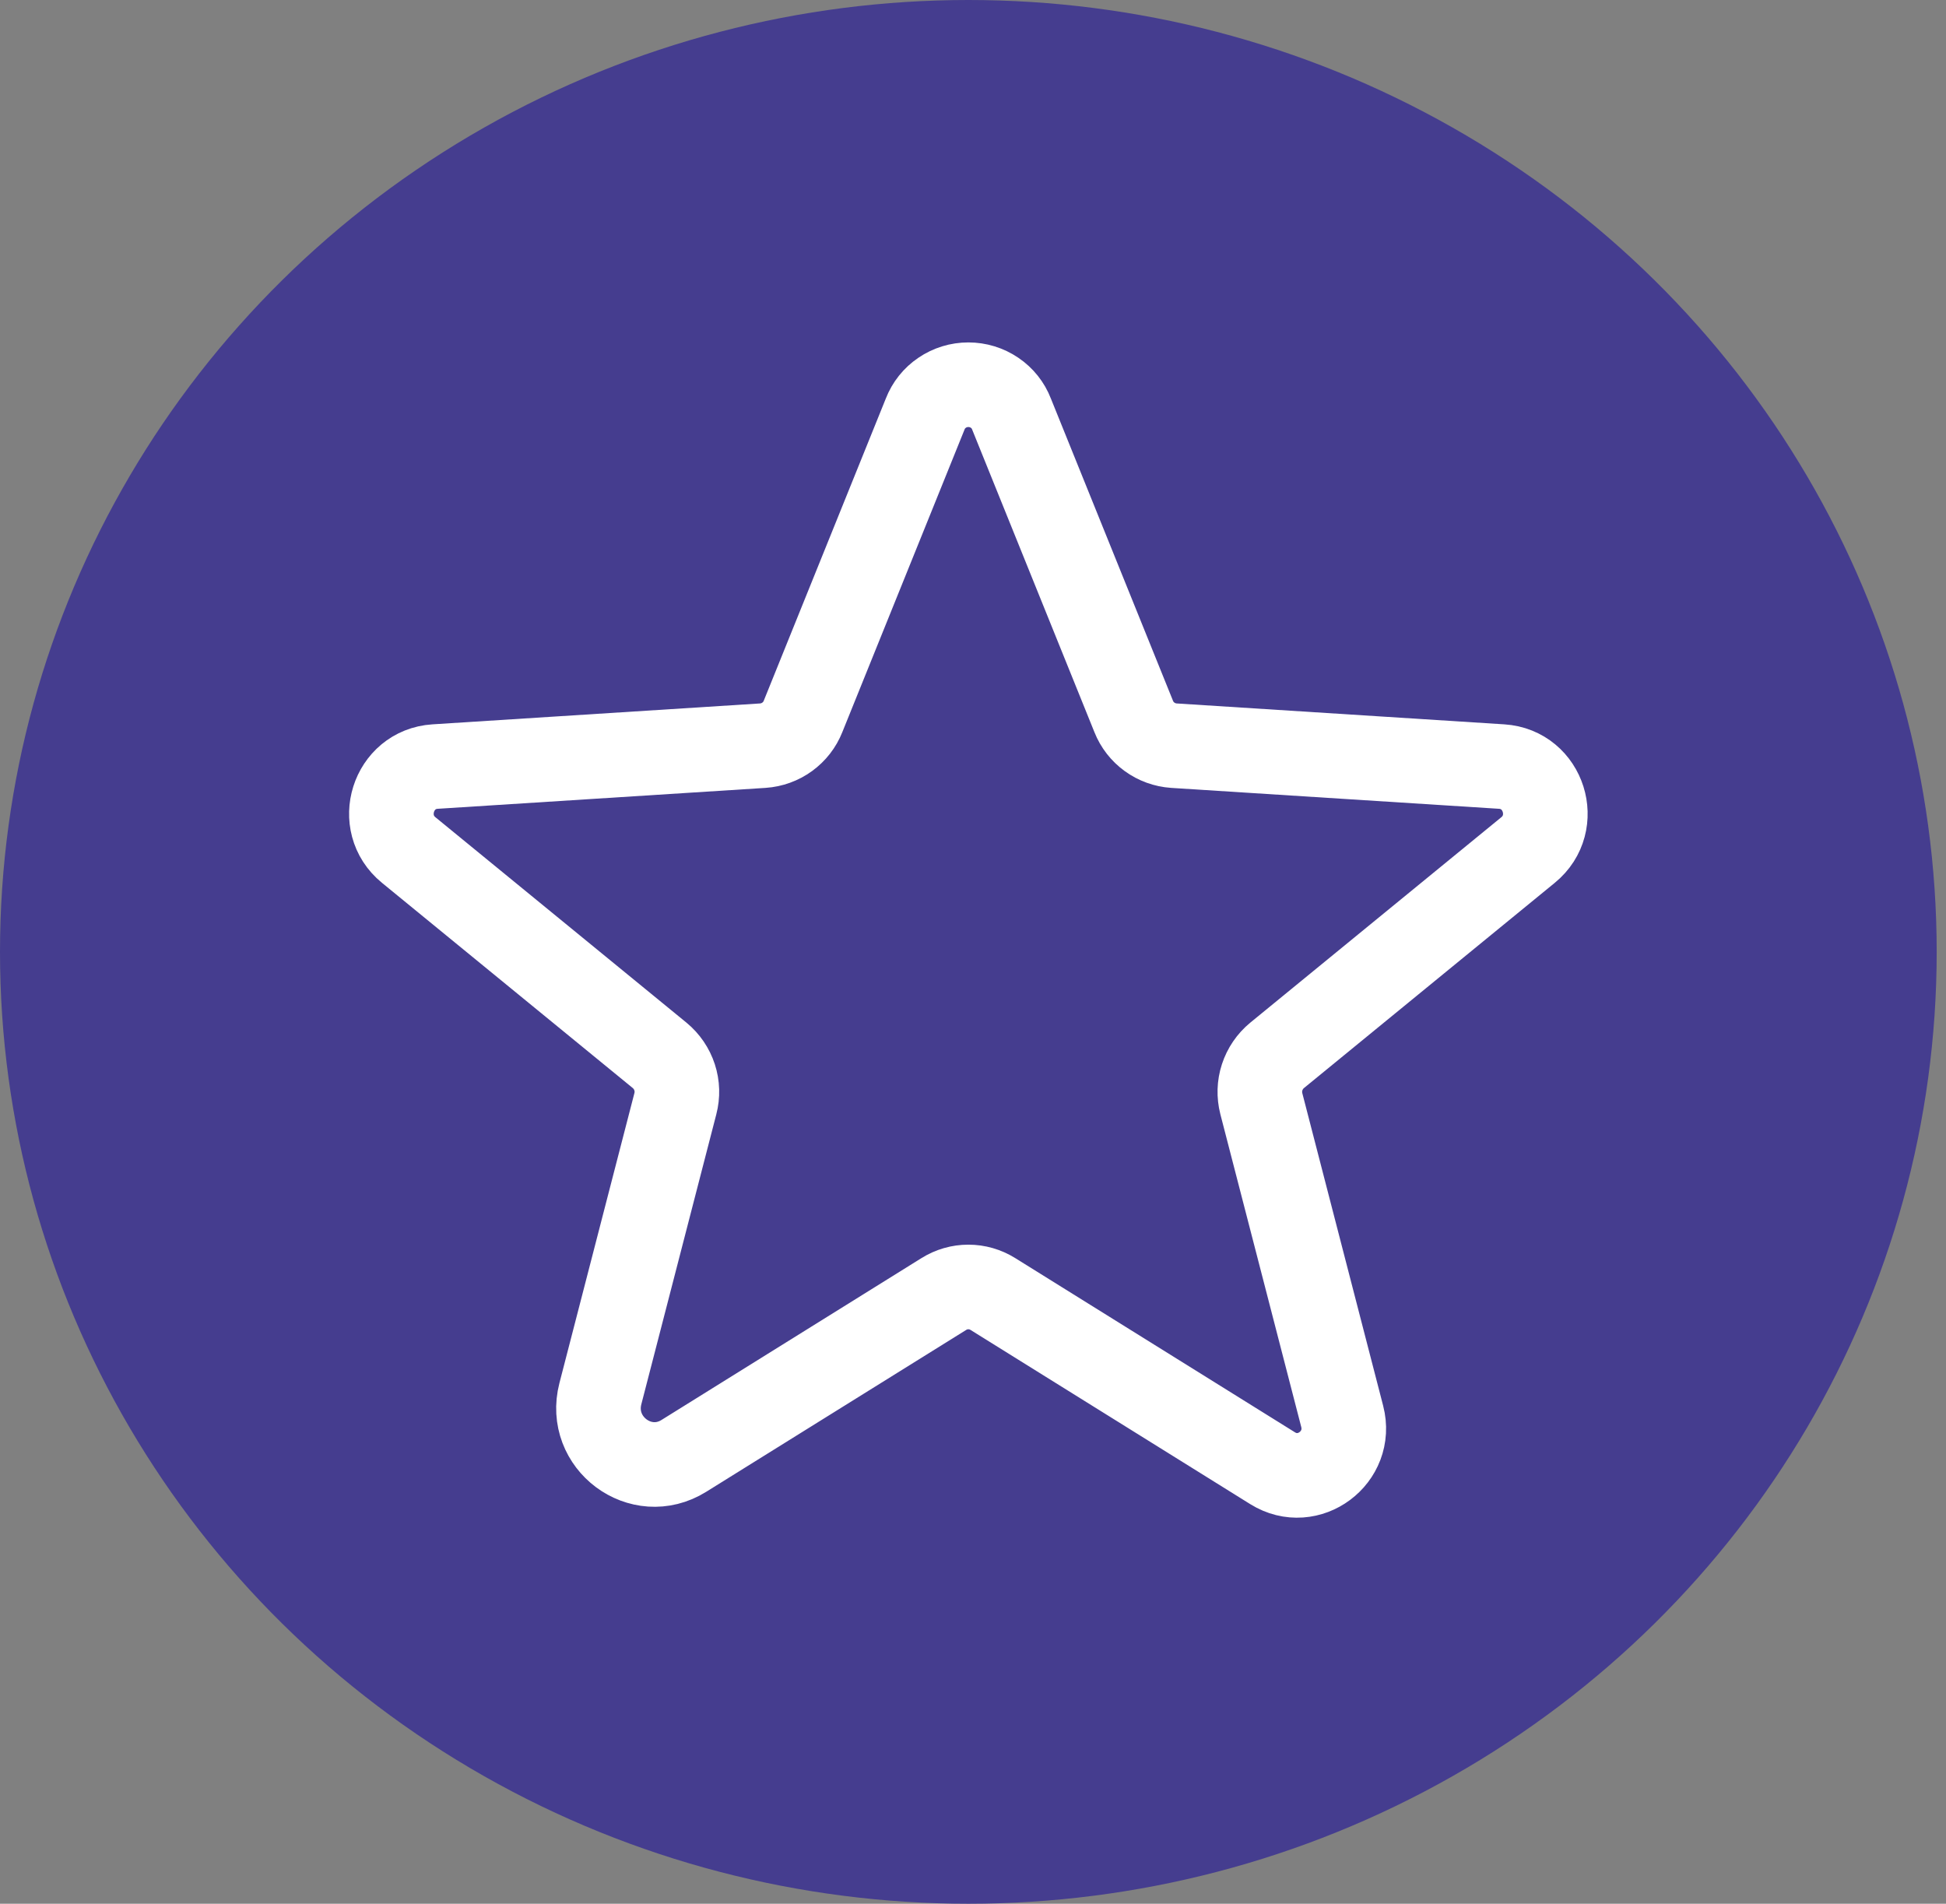 <svg width="46" height="45" viewBox="0 0 46 45" fill="none" xmlns="http://www.w3.org/2000/svg">
<rect x="0" y="0" width="46" height="45" fill="#808080" stroke="none"/>
<ellipse cx="22.89" cy="22.5" rx="22.89" ry="22.5" fill="#453D8F"/>
<path d="M23.469 30.587L30.083 34.706C30.929 35.232 31.978 34.449 31.727 33.479L29.816 26.09C29.763 25.884 29.769 25.667 29.835 25.465C29.901 25.263 30.023 25.083 30.189 24.946L36.12 20.093C36.899 19.456 36.497 18.184 35.496 18.12L27.75 17.626C27.541 17.612 27.341 17.539 27.173 17.417C27.005 17.295 26.875 17.128 26.799 16.936L23.91 9.786C23.832 9.582 23.692 9.407 23.51 9.284C23.328 9.16 23.112 9.094 22.89 9.094C22.669 9.094 22.453 9.16 22.271 9.284C22.088 9.407 21.949 9.582 21.87 9.786L18.982 16.936C18.906 17.128 18.776 17.295 18.608 17.417C18.44 17.539 18.24 17.612 18.031 17.626L10.285 18.12C9.284 18.184 8.882 19.456 9.661 20.093L15.592 24.946C15.758 25.083 15.88 25.263 15.946 25.465C16.012 25.667 16.018 25.884 15.964 26.09L14.192 32.943C13.891 34.107 15.151 35.046 16.165 34.414L22.312 30.587C22.485 30.479 22.686 30.421 22.89 30.421C23.095 30.421 23.296 30.479 23.469 30.587V30.587Z" stroke="white" stroke-width="2" stroke-linecap="round" stroke-linejoin="round"/>
</svg>
